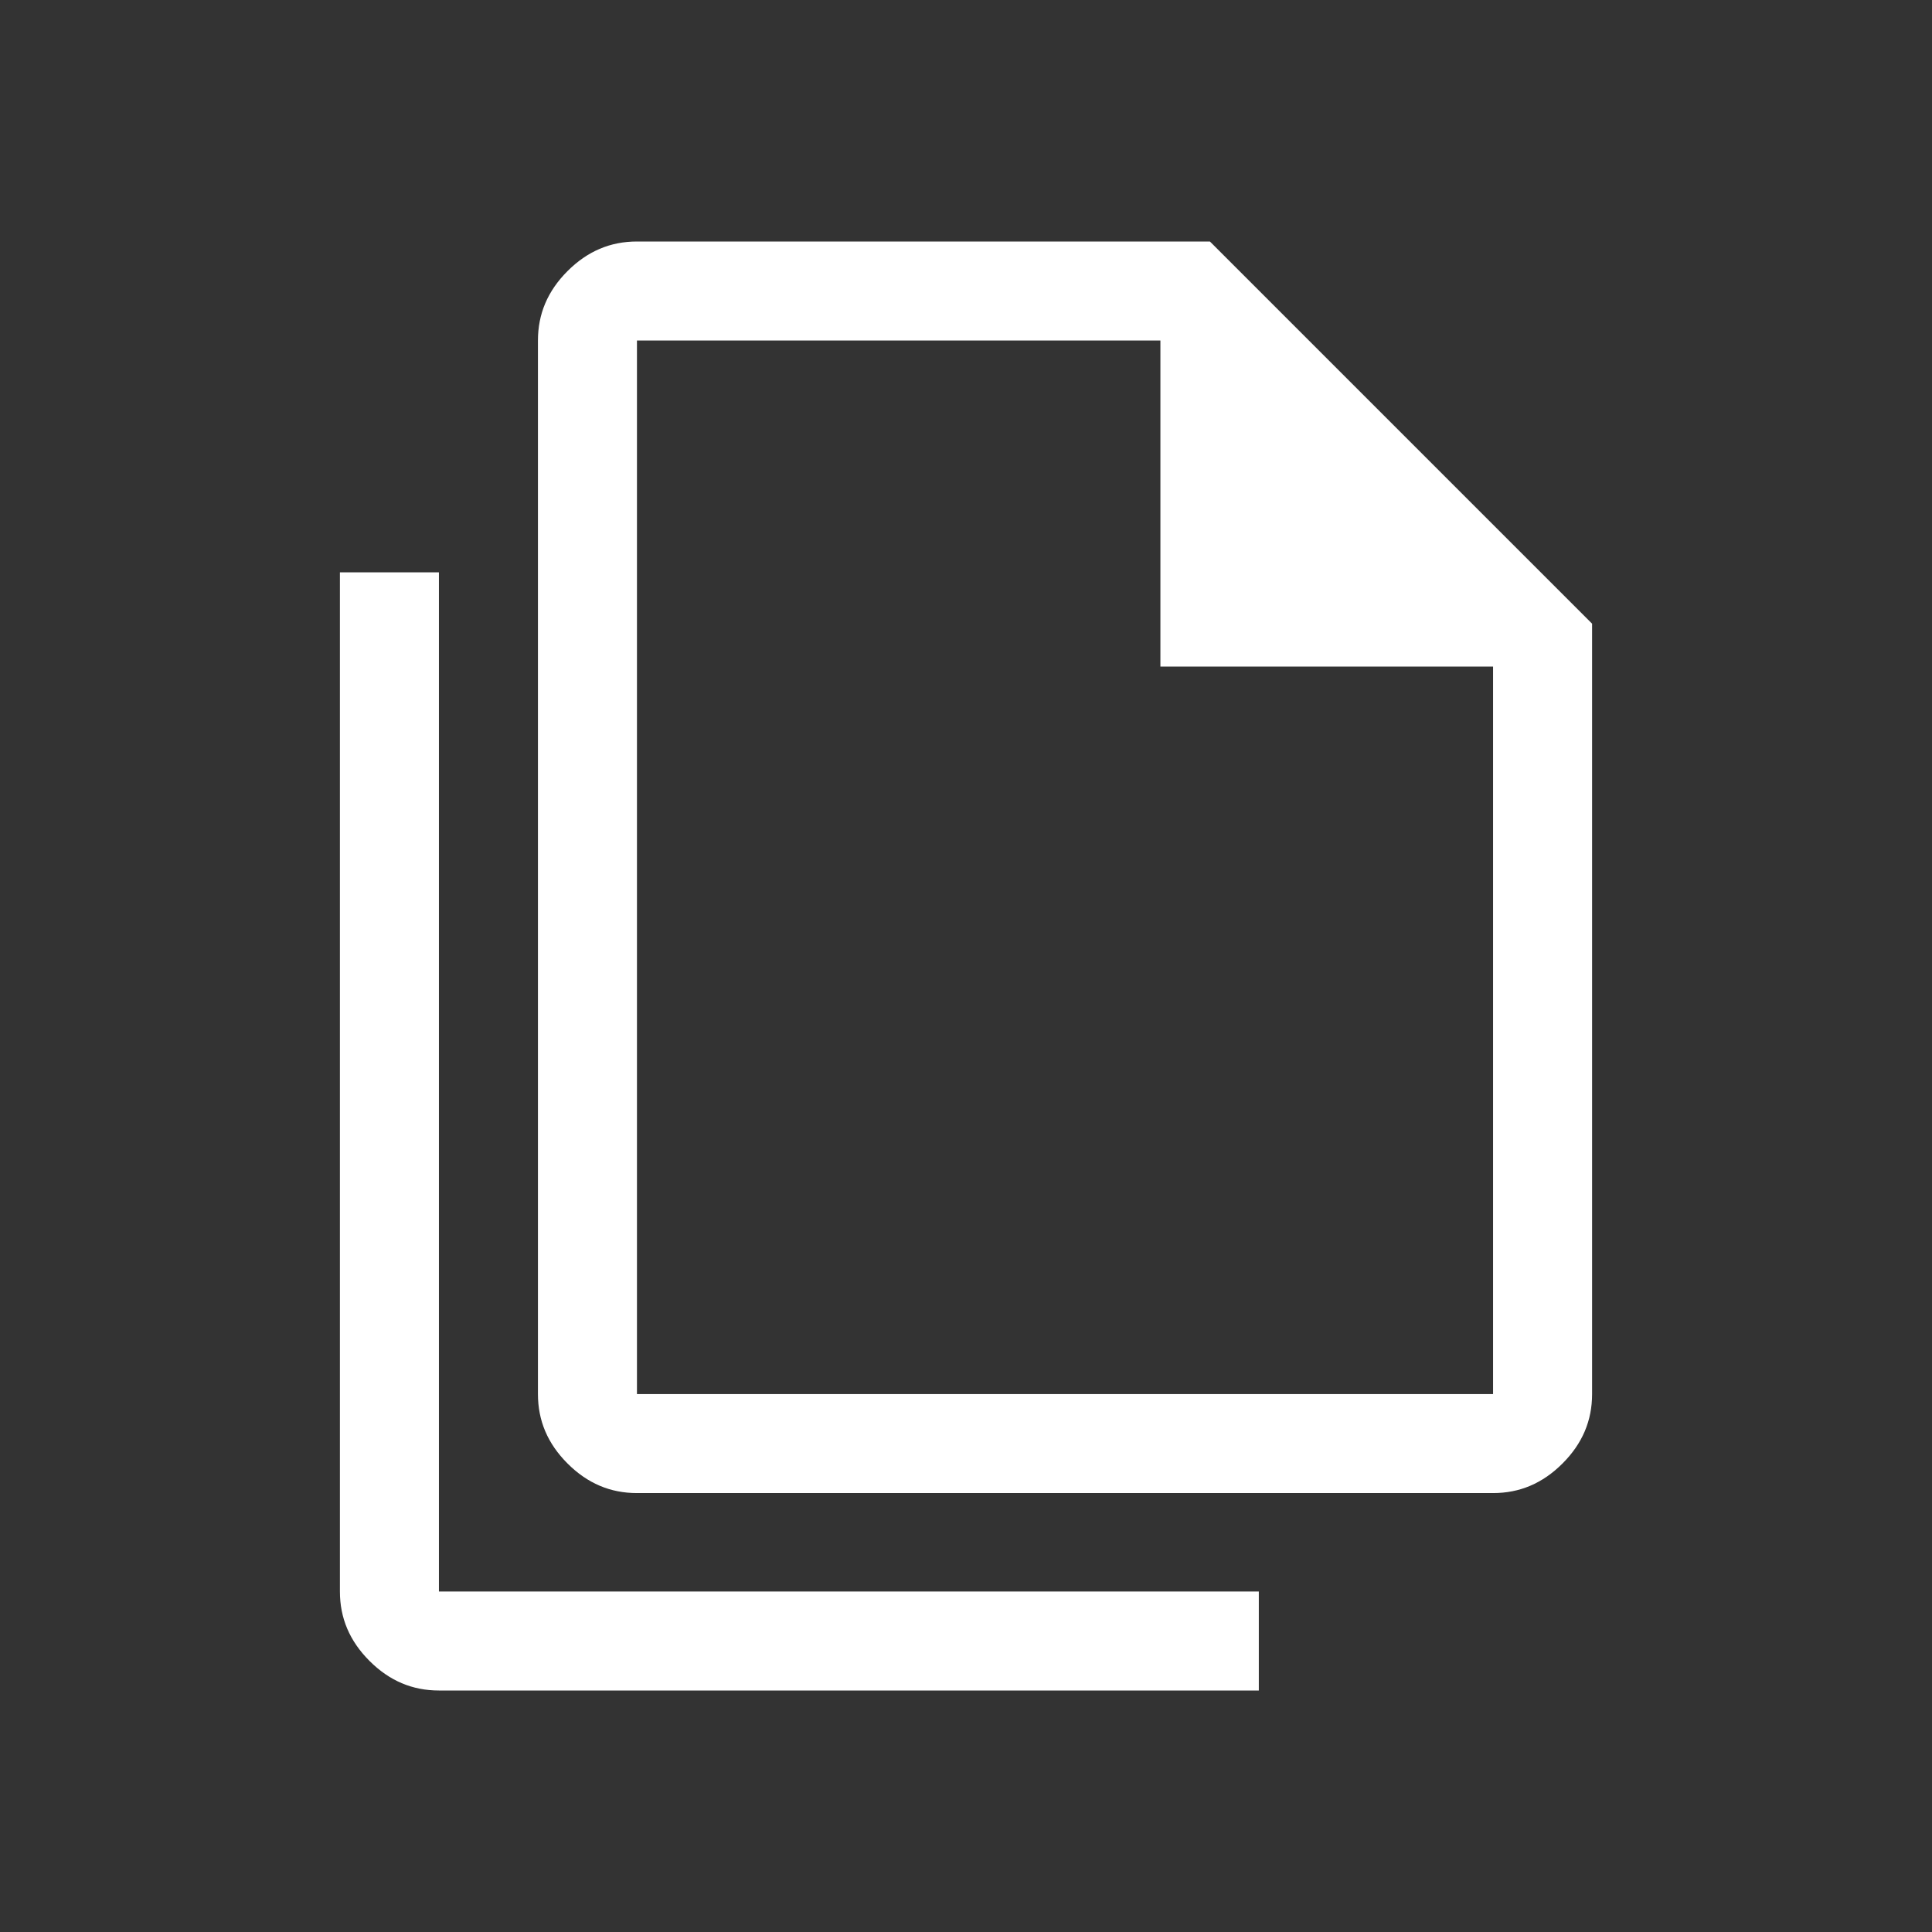 <svg xmlns="http://www.w3.org/2000/svg" viewBox="0 0 32 32" fill="#fff">
  <rect x="0" y="0" width="32" height="32" fill="#333333" stroke="none"/>
  <path d="m24.73,24.73h-14.18c-.44,0-.82-.16-1.15-.49-.33-.33-.49-.71-.49-1.15V5.64c0-.44.16-.82.49-1.15.33-.33.71-.49,1.15-.49h9.49l6.33,6.33v12.76c0,.44-.16.82-.49,1.15-.33.33-.71.49-1.15.49Zm-5.51-13.69v-5.4h-8.67v17.45h14.18v-12.05h-5.51ZM7.27,28c-.44,0-.82-.16-1.15-.49-.33-.33-.49-.71-.49-1.15V9.48h1.64v16.88h13.58v1.64H7.27Z"/>
</svg>